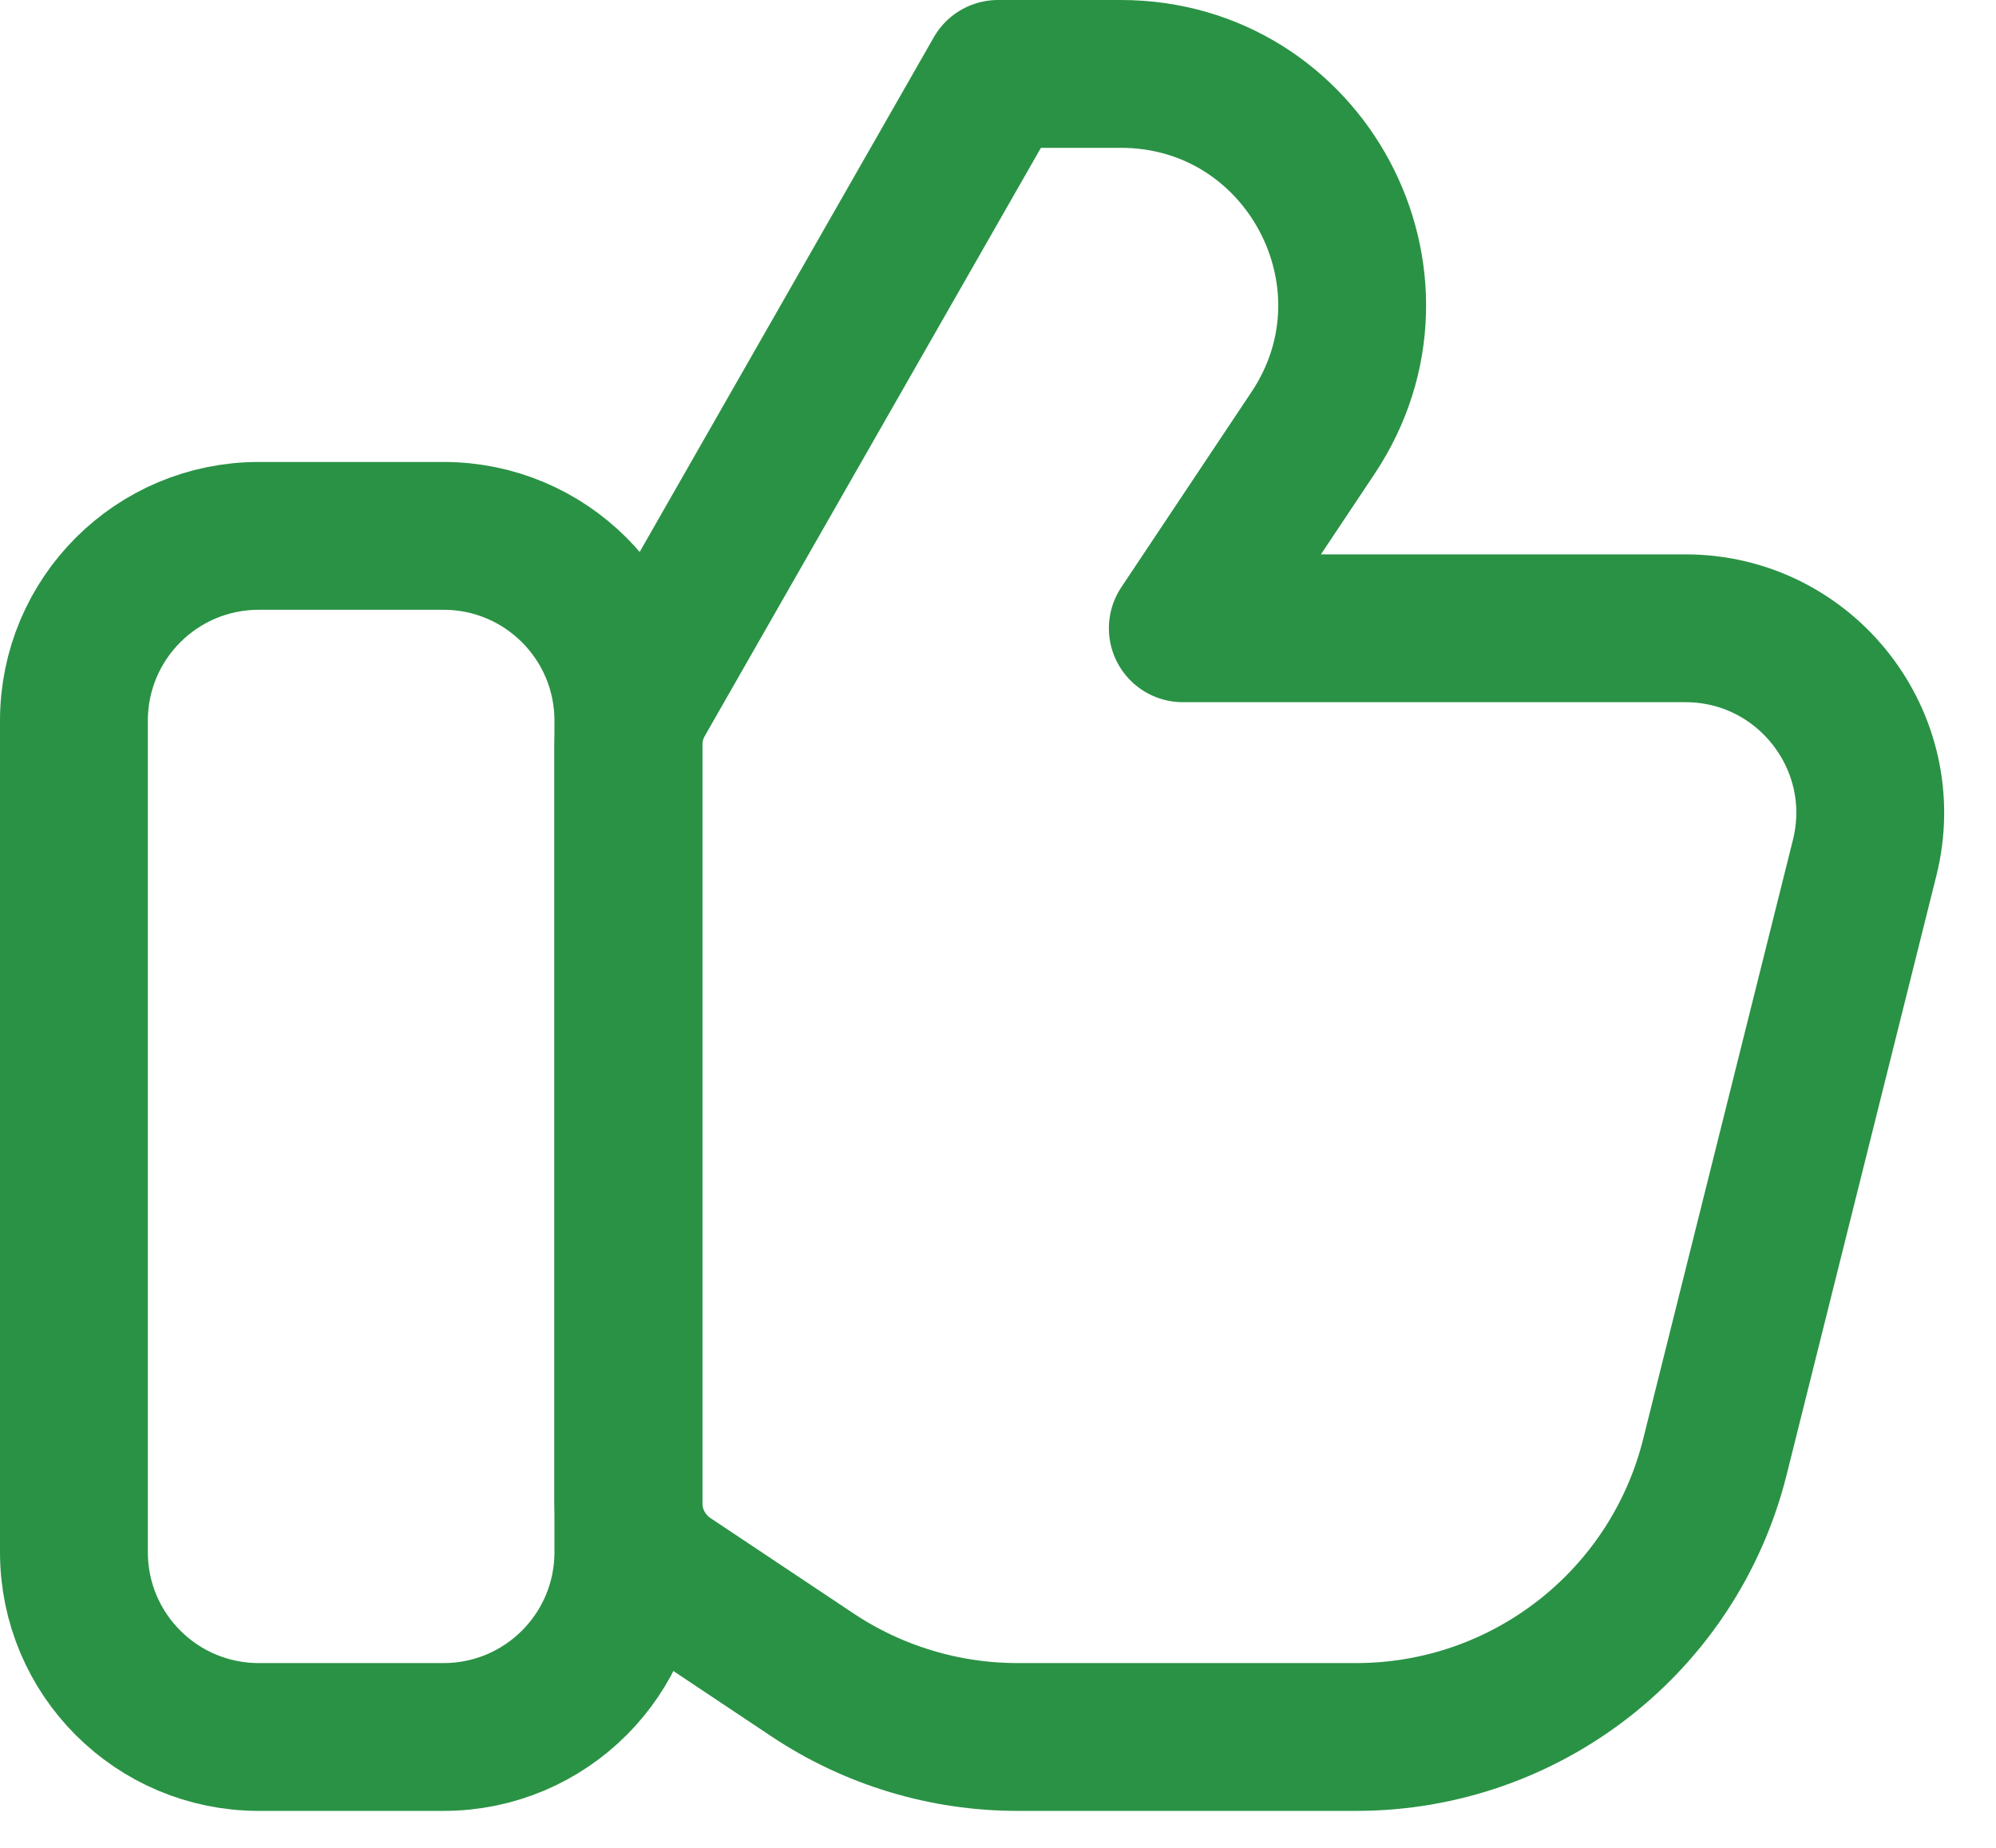 <svg width="27" height="25" viewBox="0 0 27 25" fill="none" xmlns="http://www.w3.org/2000/svg">
<path d="M6 7.25H3.5C2.119 7.25 1 8.369 1 9.75V21C1 22.381 2.119 23.5 3.5 23.5H6C7.381 23.5 8.5 22.381 8.5 21V9.75C8.5 8.369 7.381 7.25 6 7.25Z" stroke="#2A9245" stroke-width="2" stroke-linecap="round" stroke-linejoin="round"/>
<path d="M18.346 23.5H13.764C12.777 23.5 11.812 23.208 10.99 22.66L9.057 21.371C8.709 21.139 8.5 20.749 8.5 20.331V10.082C8.5 9.864 8.557 9.651 8.665 9.462L13.5 1H15.161C17.657 1 19.145 3.782 17.761 5.858L16 8.5H22.798C24.424 8.5 25.618 10.028 25.223 11.606L23.197 19.713C22.64 21.939 20.64 23.5 18.346 23.5Z" stroke="#2A9245" stroke-width="2" stroke-linecap="round" stroke-linejoin="round"/>
</svg>
